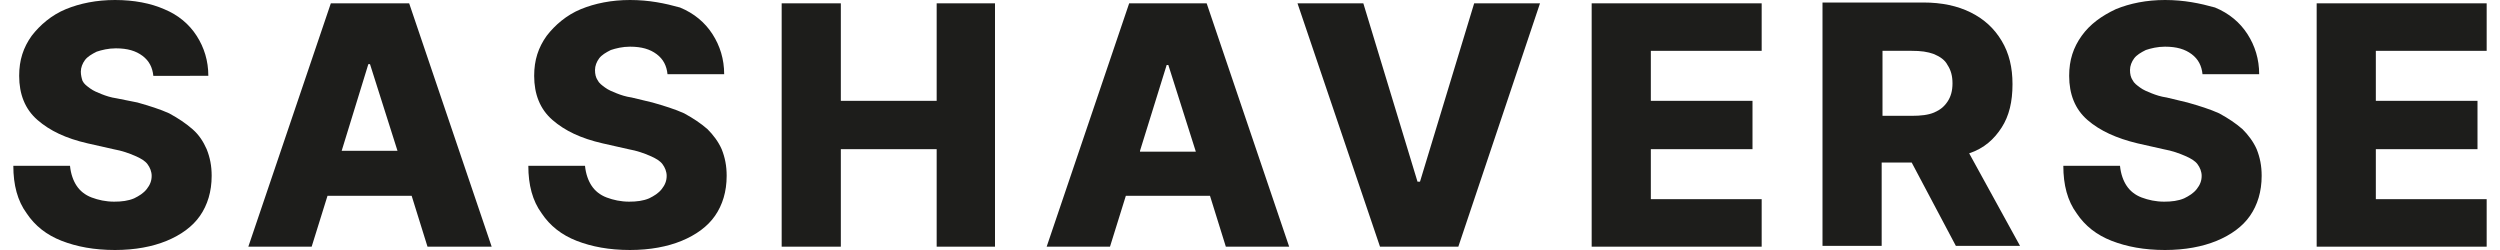 <?xml version="1.0" encoding="UTF-8"?> <!-- Generator: Adobe Illustrator 24.0.2, SVG Export Plug-In . SVG Version: 6.00 Build 0) --> <svg xmlns="http://www.w3.org/2000/svg" xmlns:xlink="http://www.w3.org/1999/xlink" id="Layer_1" x="0px" y="0px" viewBox="0 0 300 30" style="enable-background:new 0 0 300 30;" xml:space="preserve"> <style type="text/css"> .st0{fill:#1D1D1B;} </style> <g> <path class="st0" d="M23.1,15.5c-0.8-0.7-1.7-1.3-2.8-1.9c-1.1-0.5-2.4-0.9-3.8-1.3L14,11.8c-0.7-0.1-1.3-0.3-1.8-0.5 c-0.5-0.2-1-0.4-1.4-0.7c-0.4-0.3-0.7-0.5-0.9-0.9C9.8,9.4,9.7,9,9.7,8.6c0-0.5,0.2-1,0.5-1.4c0.3-0.4,0.8-0.7,1.4-1 c0.6-0.2,1.4-0.4,2.3-0.4c1.4,0,2.4,0.3,3.2,0.9s1.2,1.4,1.3,2.4H25c0-1.8-0.5-3.4-1.4-4.8c-0.9-1.4-2.2-2.5-3.9-3.2 C18.1,0.4,16.1,0,13.8,0c-2.2,0-4.2,0.4-5.9,1.1S4.8,3,3.8,4.3c-1,1.4-1.5,2.9-1.5,4.8c0,2.2,0.7,4,2.2,5.3c1.5,1.3,3.4,2.2,6,2.8 l3.1,0.7c1.1,0.2,1.9,0.5,2.6,0.8c0.7,0.3,1.2,0.6,1.5,1c0.3,0.4,0.5,0.9,0.5,1.4c0,0.6-0.2,1.1-0.6,1.6c-0.4,0.5-0.9,0.8-1.5,1.1 c-0.7,0.3-1.5,0.4-2.4,0.4c-1,0-1.9-0.2-2.7-0.5c-0.8-0.3-1.4-0.8-1.8-1.4c-0.4-0.6-0.7-1.4-0.8-2.4H1.6c0,2.3,0.5,4.2,1.6,5.7 c1,1.5,2.4,2.6,4.2,3.3c1.8,0.7,3.9,1.1,6.4,1.1c2.4,0,4.5-0.4,6.2-1.1c1.7-0.7,3.1-1.7,4-3c0.9-1.3,1.4-2.9,1.4-4.8 c0-1.2-0.2-2.2-0.6-3.2C24.4,17,23.9,16.2,23.1,15.5z"></path> <path class="st0" d="M39.7,0.4l-9.9,29.2h7.6l1.9-6.1h10.1l1.9,6.1H59L49.1,0.4H39.7z M41,18.1l3.2-10.4h0.2l3.3,10.4H41z"></path> <path class="st0" d="M84.9,15.5c-0.8-0.7-1.7-1.3-2.8-1.9c-1.1-0.5-2.4-0.9-3.8-1.3l-2.5-0.6c-0.7-0.1-1.3-0.3-1.8-0.5 c-0.5-0.2-1-0.4-1.4-0.7c-0.4-0.3-0.7-0.5-0.9-0.9c-0.2-0.3-0.3-0.7-0.3-1.2c0-0.5,0.2-1,0.5-1.4c0.3-0.4,0.8-0.7,1.4-1 c0.6-0.2,1.4-0.4,2.3-0.4c1.4,0,2.4,0.3,3.2,0.9s1.2,1.4,1.3,2.4h6.8c0-1.8-0.5-3.4-1.4-4.8c-0.9-1.4-2.2-2.5-3.9-3.2 C79.8,0.4,77.9,0,75.6,0c-2.2,0-4.2,0.4-5.9,1.1S66.6,3,65.6,4.3c-1,1.4-1.5,2.9-1.5,4.8c0,2.2,0.7,4,2.2,5.3 c1.5,1.3,3.4,2.2,6,2.8l3.1,0.7c1.1,0.2,1.9,0.5,2.6,0.8c0.7,0.3,1.2,0.6,1.5,1c0.3,0.4,0.5,0.9,0.5,1.4c0,0.6-0.2,1.1-0.6,1.6 c-0.4,0.5-0.9,0.8-1.5,1.1c-0.7,0.3-1.5,0.4-2.4,0.4c-1,0-1.9-0.2-2.7-0.5c-0.8-0.3-1.4-0.8-1.8-1.4c-0.4-0.6-0.7-1.4-0.8-2.4h-6.8 c0,2.3,0.5,4.2,1.6,5.7c1,1.5,2.4,2.6,4.2,3.3c1.8,0.7,3.9,1.1,6.4,1.1c2.4,0,4.5-0.4,6.2-1.1c1.7-0.7,3.1-1.7,4-3 c0.9-1.3,1.4-2.9,1.4-4.8c0-1.2-0.2-2.2-0.6-3.2C86.2,17,85.6,16.2,84.9,15.5z"></path> <polygon class="st0" points="112.4,12.1 100.9,12.1 100.9,0.4 93.8,0.4 93.8,29.6 100.9,29.6 100.9,17.9 112.4,17.9 112.4,29.6 119.4,29.6 119.4,0.4 112.4,0.4 "></polygon> <path class="st0" d="M135.5,0.4l-9.9,29.2h7.6l1.9-6.1h10.1l1.9,6.1h7.6l-9.9-29.2H135.5z M136.8,18.1L140,7.8h0.2l3.3,10.4H136.8z "></path> <polygon class="st0" points="170.4,21.8 170.1,21.8 163.6,0.4 155.7,0.4 165.6,29.6 175,29.6 184.8,0.4 176.9,0.4 "></polygon> <polygon class="st0" points="191,29.6 211.4,29.6 211.4,23.9 198.1,23.9 198.1,17.9 210.3,17.9 210.3,12.1 198.1,12.1 198.1,6.1 211.4,6.1 211.4,0.4 191,0.4 "></polygon> <path class="st0" d="M240.2,15.3c0.9-1.4,1.3-3.1,1.3-5.2c0-2-0.4-3.7-1.3-5.2c-0.9-1.5-2.1-2.6-3.7-3.4c-1.6-0.8-3.5-1.2-5.7-1.2 h-12.1v29.2h7.1v-10h3.6l5.3,10h7.7l-6.1-11.1C238.1,17.8,239.3,16.7,240.2,15.3z M225.9,6.1h3.5c1.1,0,1.9,0.1,2.7,0.4 c0.7,0.3,1.3,0.7,1.6,1.3c0.4,0.6,0.6,1.3,0.6,2.2c0,0.9-0.2,1.6-0.6,2.2c-0.4,0.6-0.9,1-1.6,1.3s-1.6,0.4-2.7,0.4h-3.5V6.1z"></path> <path class="st0" d="M269.1,15.5c-0.8-0.7-1.7-1.3-2.8-1.9c-1.1-0.5-2.4-0.9-3.8-1.3l-2.5-0.6c-0.7-0.1-1.3-0.3-1.8-0.5 c-0.5-0.2-1-0.4-1.4-0.7c-0.4-0.3-0.7-0.5-0.9-0.9c-0.2-0.3-0.3-0.7-0.3-1.2c0-0.5,0.2-1,0.5-1.4c0.3-0.4,0.8-0.7,1.4-1 c0.6-0.2,1.4-0.4,2.3-0.4c1.4,0,2.4,0.3,3.2,0.9s1.2,1.4,1.3,2.4h6.8c0-1.8-0.5-3.4-1.4-4.8c-0.9-1.4-2.2-2.5-3.9-3.2 C264,0.4,262.1,0,259.8,0c-2.2,0-4.2,0.4-5.9,1.1c-1.7,0.8-3.1,1.8-4.1,3.2c-1,1.4-1.5,2.9-1.5,4.8c0,2.2,0.7,4,2.2,5.3 c1.5,1.3,3.5,2.2,6,2.8l3.1,0.7c1.1,0.2,1.9,0.5,2.6,0.8c0.7,0.3,1.2,0.6,1.5,1c0.3,0.4,0.5,0.9,0.5,1.4c0,0.6-0.2,1.1-0.6,1.6 c-0.4,0.5-0.9,0.8-1.5,1.1c-0.7,0.3-1.5,0.4-2.4,0.4c-1,0-1.9-0.2-2.7-0.5c-0.8-0.3-1.4-0.8-1.8-1.4c-0.4-0.6-0.7-1.4-0.8-2.4h-6.8 c0,2.3,0.5,4.2,1.6,5.7c1,1.5,2.4,2.6,4.2,3.3c1.8,0.7,3.9,1.1,6.4,1.1c2.4,0,4.5-0.4,6.2-1.1c1.7-0.7,3.1-1.7,4-3 c0.9-1.3,1.4-2.9,1.4-4.8c0-1.2-0.2-2.2-0.6-3.2C270.4,17,269.8,16.2,269.1,15.5z"></path> <polygon class="st0" points="298.4,6.1 298.4,0.4 278,0.4 278,29.6 298.4,29.6 298.4,23.9 285.1,23.9 285.1,17.9 297.3,17.9 297.3,12.1 285.1,12.1 285.1,6.1 "></polygon> </g> </svg> 